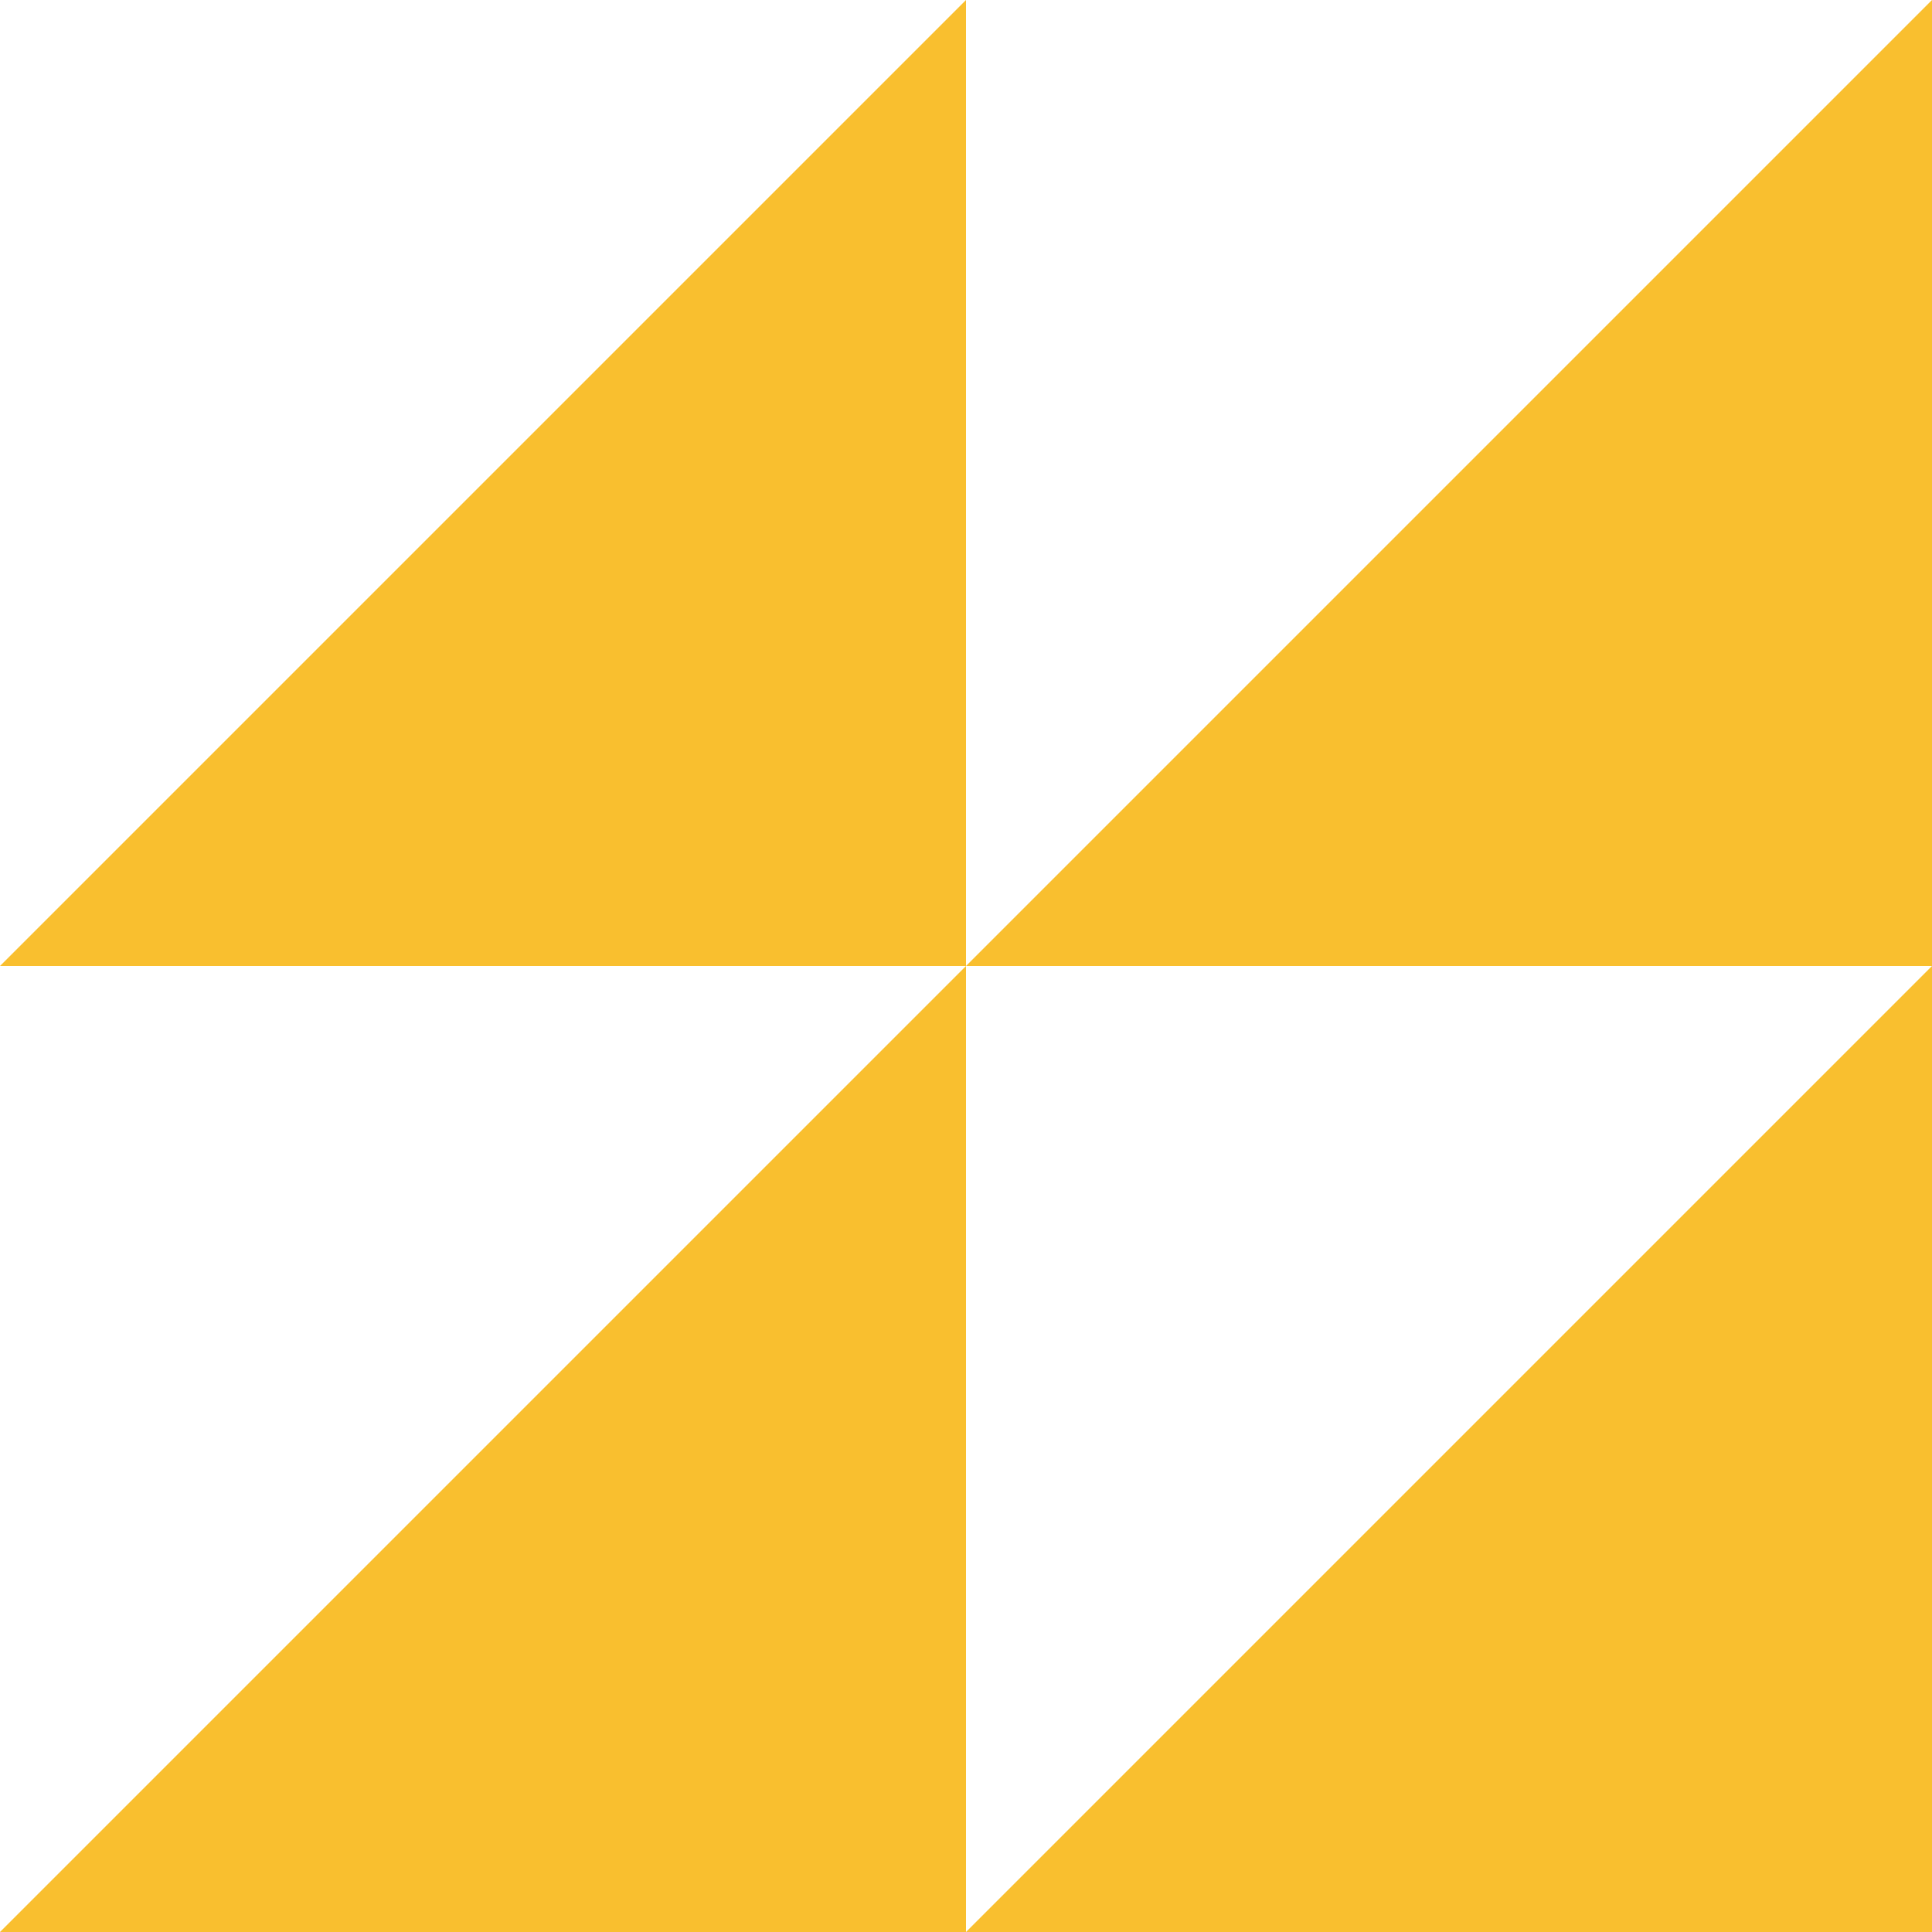 <svg width="56" height="56" viewBox="0 0 56 56" fill="none" xmlns="http://www.w3.org/2000/svg">
<g clip-path="url(#clip0_1602_12493)">
<path d="M56 56L28 56L56 28L56 56Z" fill="#F9BF2F"/>
<path d="M28 56L0 56L28 28L28 56Z" fill="#F9BF2F"/>
<path d="M28 28L0 28L28 0L28 28Z" fill="#F9BF2F"/>
<path d="M56 28L28 28L56 0L56 28Z" fill="#F9BF2F"/>
</g>
<defs>
<clipPath id="clip0_1602_12493">
<rect width="56" height="56" fill="white" transform="translate(56 56) rotate(-180)"/>
</clipPath>
</defs>
</svg>